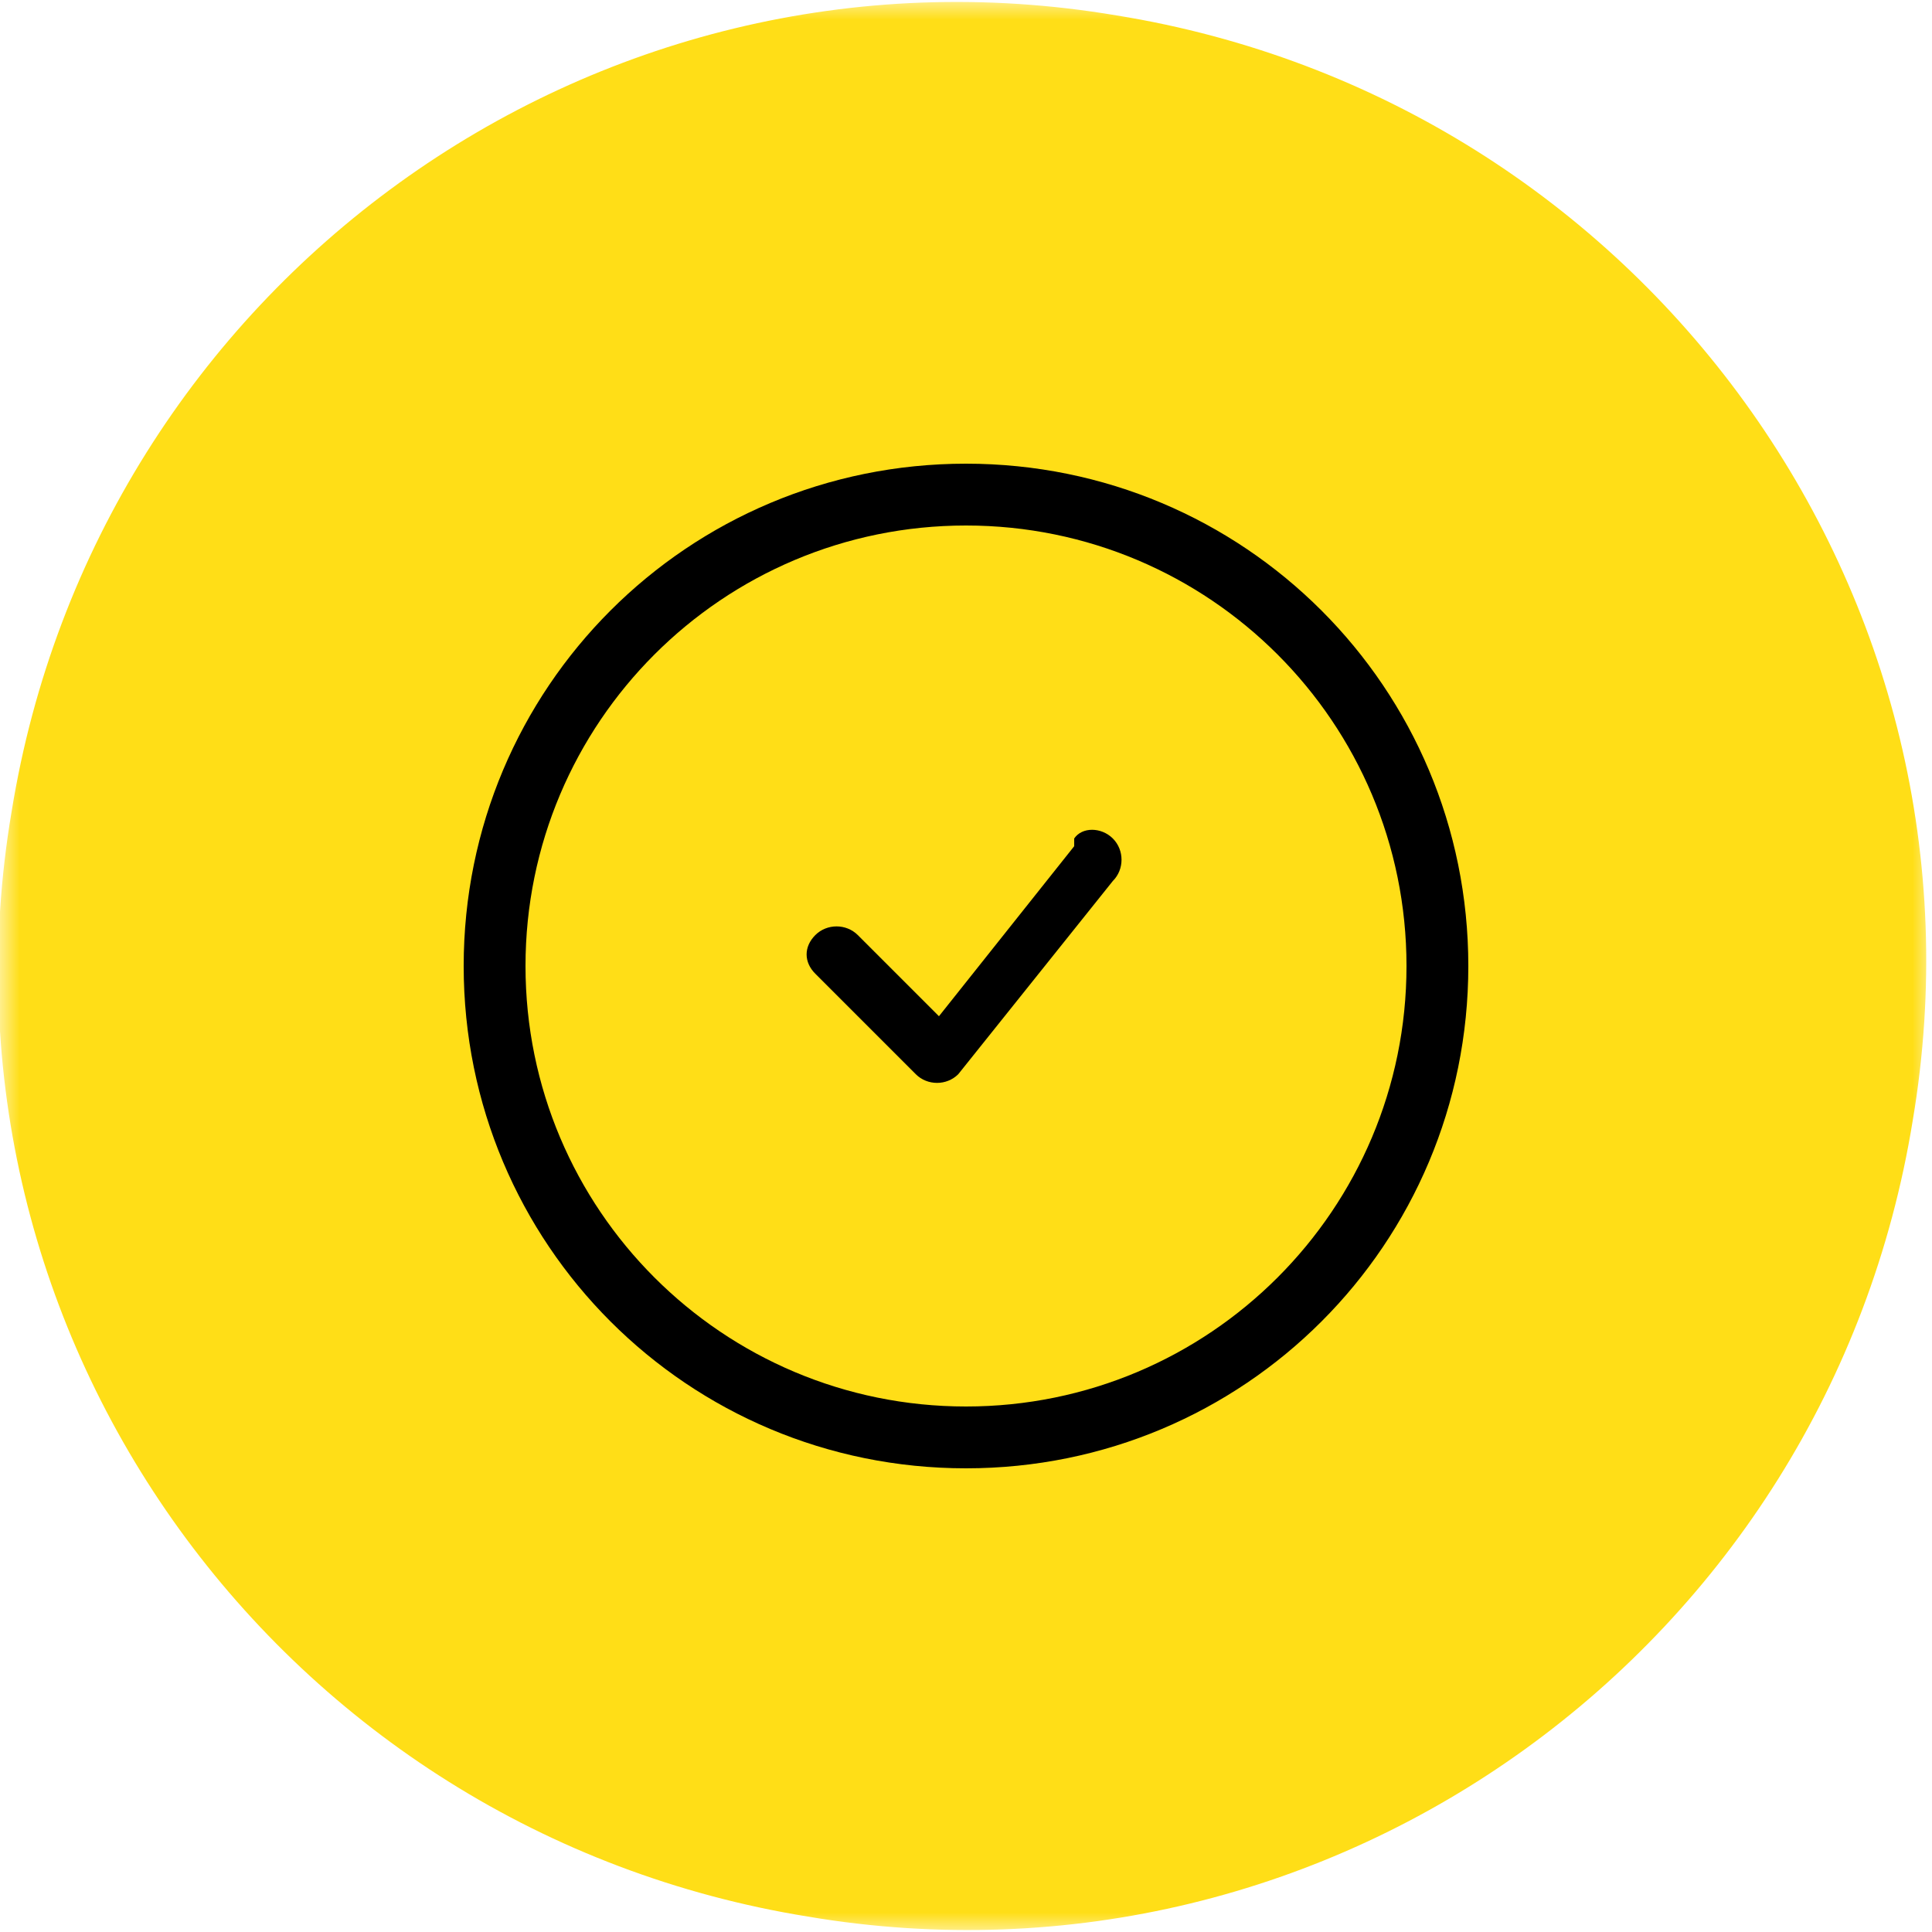 <svg xmlns="http://www.w3.org/2000/svg" width="50" height="50" viewBox="0 0 50 50" fill="none"><mask id="mask0_2042_113465" style="mask-type:luminance" maskUnits="userSpaceOnUse" x="0" y="0" width="50" height="50"><path d="M50 0H0V50H50V0Z" fill="white"></path></mask><g mask="url(#mask0_2042_113465)"><path fill-rule="evenodd" clip-rule="evenodd" d="M0.301 21C2.501 7.4 15.301 -1.9 28.901 0.4C42.501 2.6 51.801 15.4 49.501 29C47.301 42.6 34.501 51.9 20.901 49.6C7.301 47.4 -1.999 34.6 0.301 21Z" fill="#FFDE17"></path></g><path d="M25 36.4C18.7 36.4 13.6 31.3 13.6 25C13.6 18.7 18.7 13.6 25 13.6C31.3 13.6 36.4 18.7 36.4 25C36.4 31.3 31.3 36.4 25 36.4ZM25 38C32.2 38 38 32.2 38 25C38 17.8 32.2 12 25 12C17.8 12 12 17.8 12 25C12 32.2 17.8 38 25 38Z" fill="black"></path><path d="M27.8 21.9L24.3 26.3L22.2 24.2C21.9 23.9 21.4 23.9 21.1 24.2C20.8 24.5 20.8 24.9 21.1 25.2L23.7 27.8C24 28.1 24.5 28.1 24.8 27.8L28.8 22.8C29.1 22.5 29.1 22 28.8 21.7C28.5 21.4 28 21.4 27.8 21.7" fill="black"></path></svg>